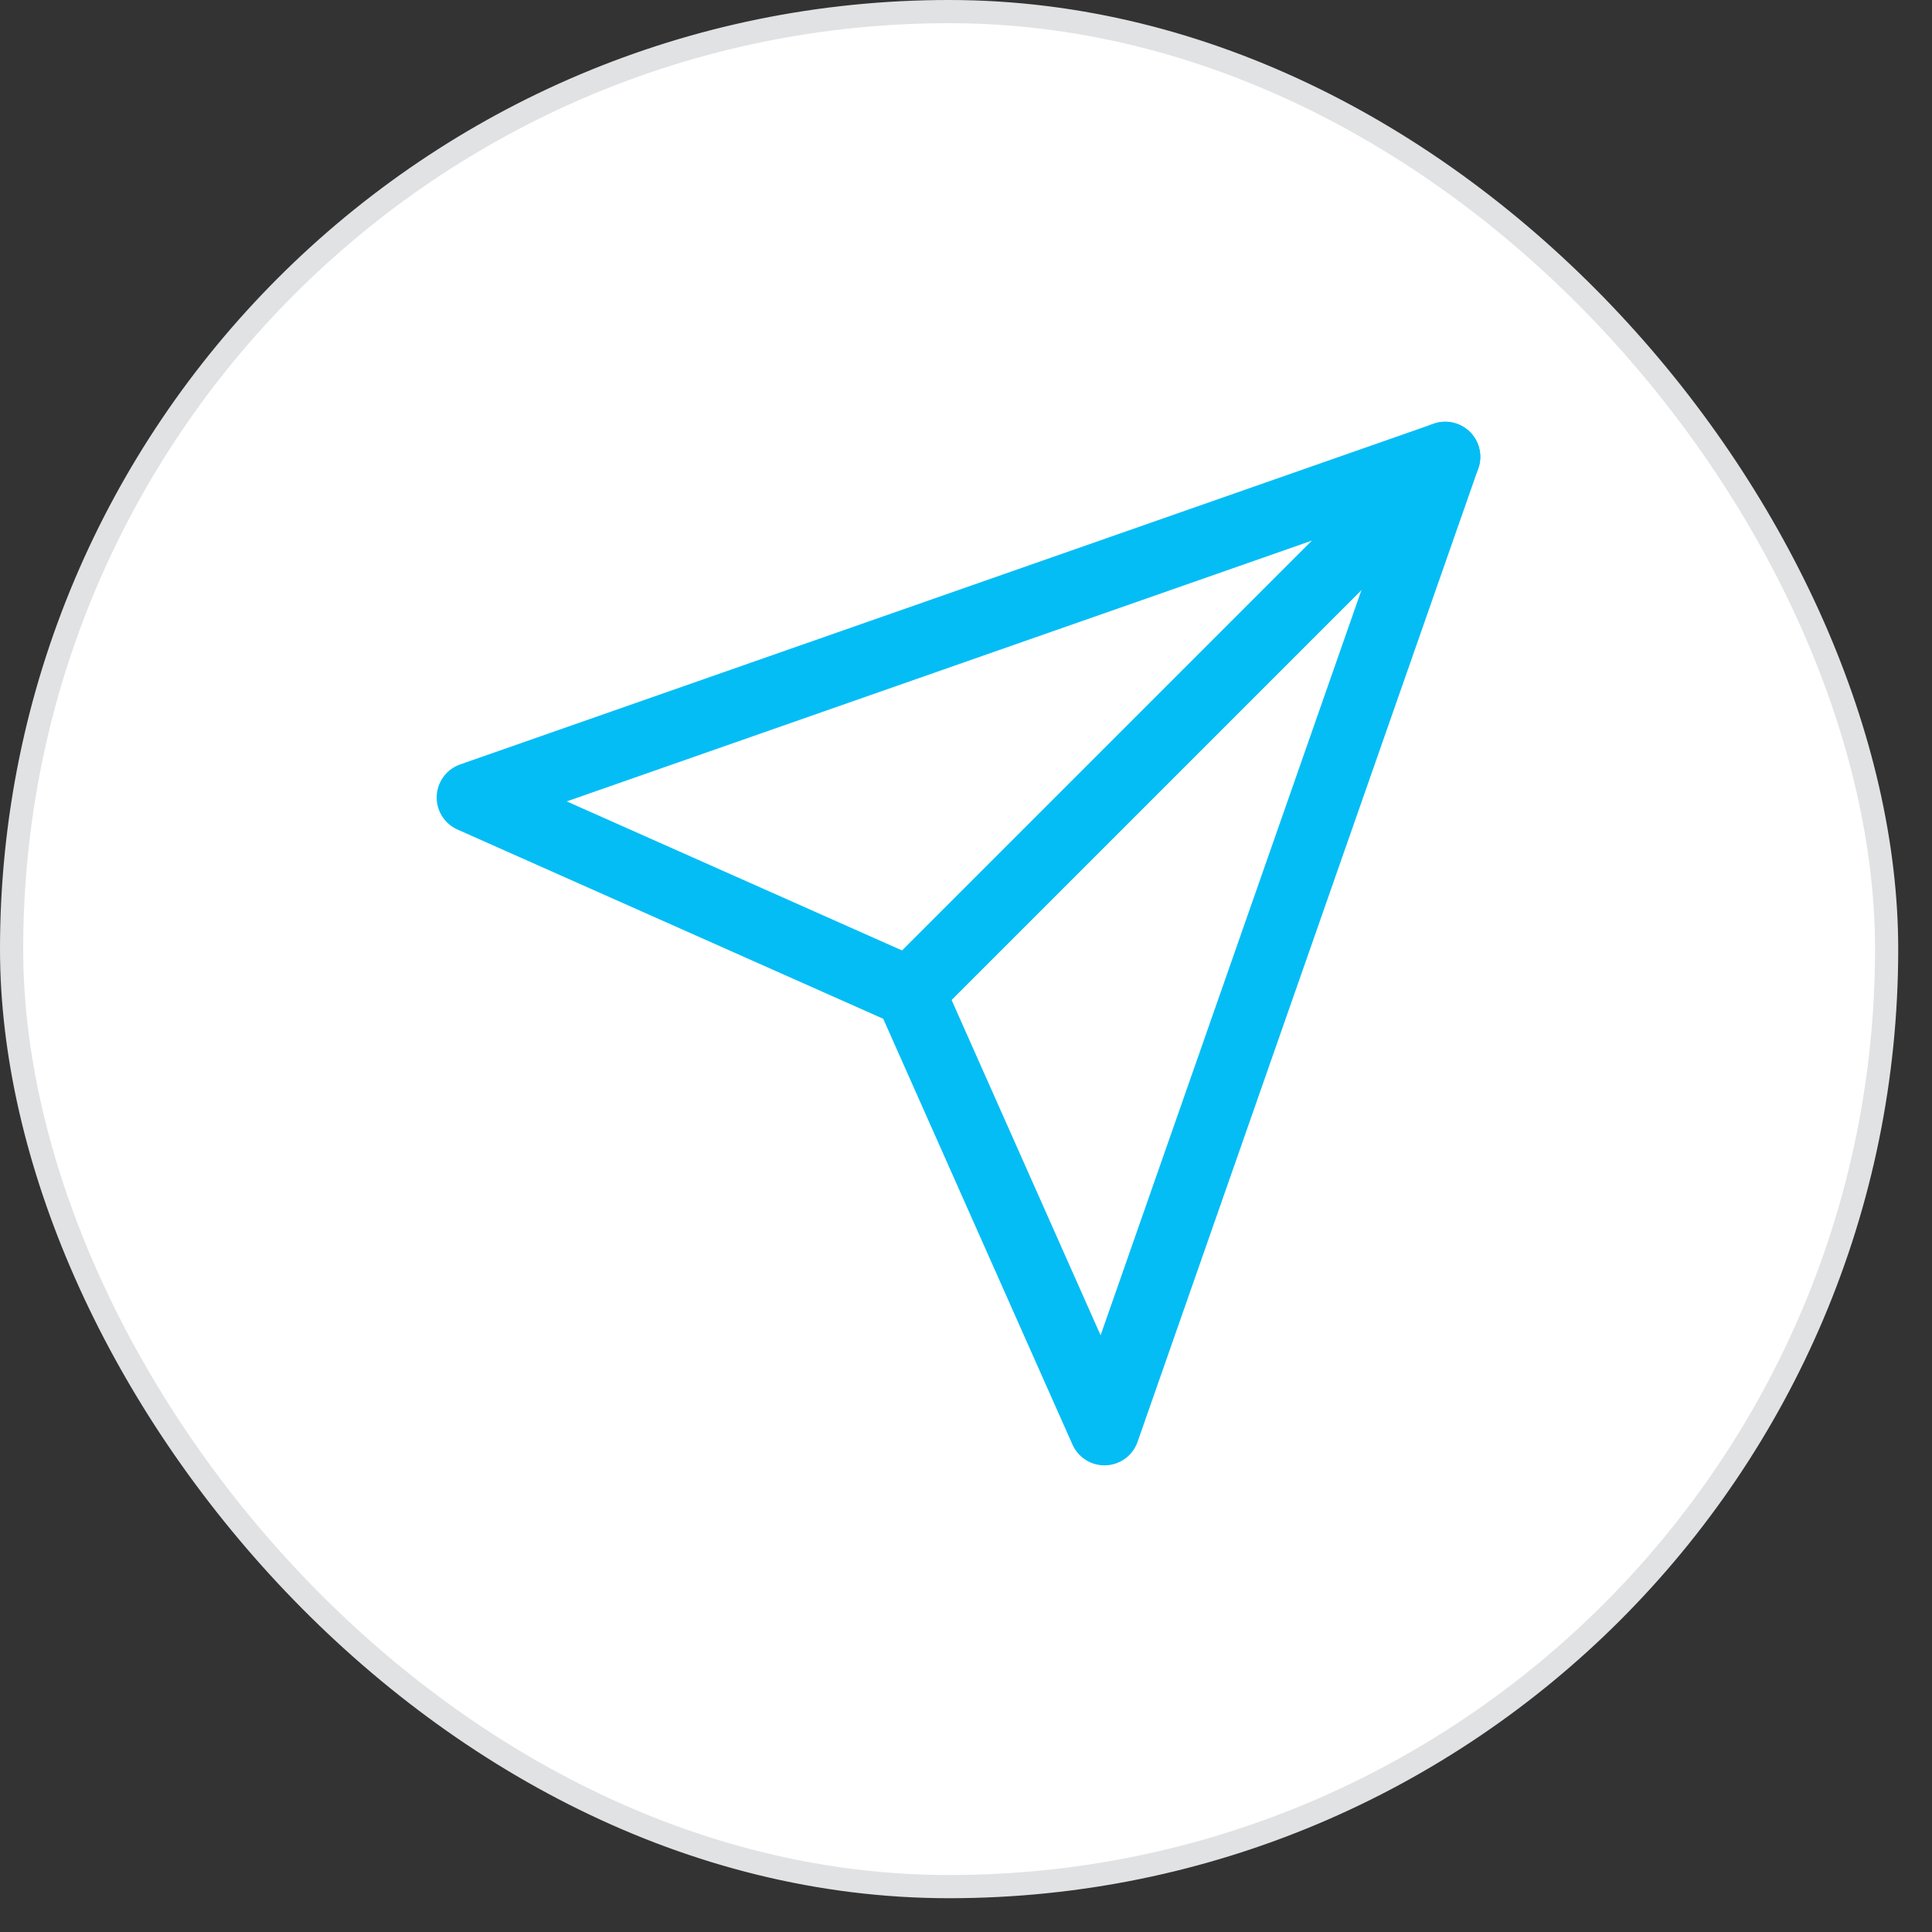 <svg width="43" height="43" viewBox="0 0 43 43" fill="none" xmlns="http://www.w3.org/2000/svg">
<rect x="0" y="0" width="43" height="43" fill="#333333" stroke="none"/>
<rect x="0.258" y="0.258" width="41.732" height="41.732" rx="20.866" fill="white"/>
<rect x="0.258" y="0.258" width="41.732" height="41.732" rx="20.866" stroke="#E1E2E4" stroke-width="0.516"/>
<path d="M32.166 10.167L20.249 22.084" stroke="#04BDF5" stroke-width="1.56" stroke-linecap="round" stroke-linejoin="round"/>
<path d="M32.166 10.167L24.582 31.834L20.249 22.084L10.499 17.75L32.166 10.167Z" stroke="#04BDF5" stroke-width="1.56" stroke-linecap="round" stroke-linejoin="round"/>
</svg>
